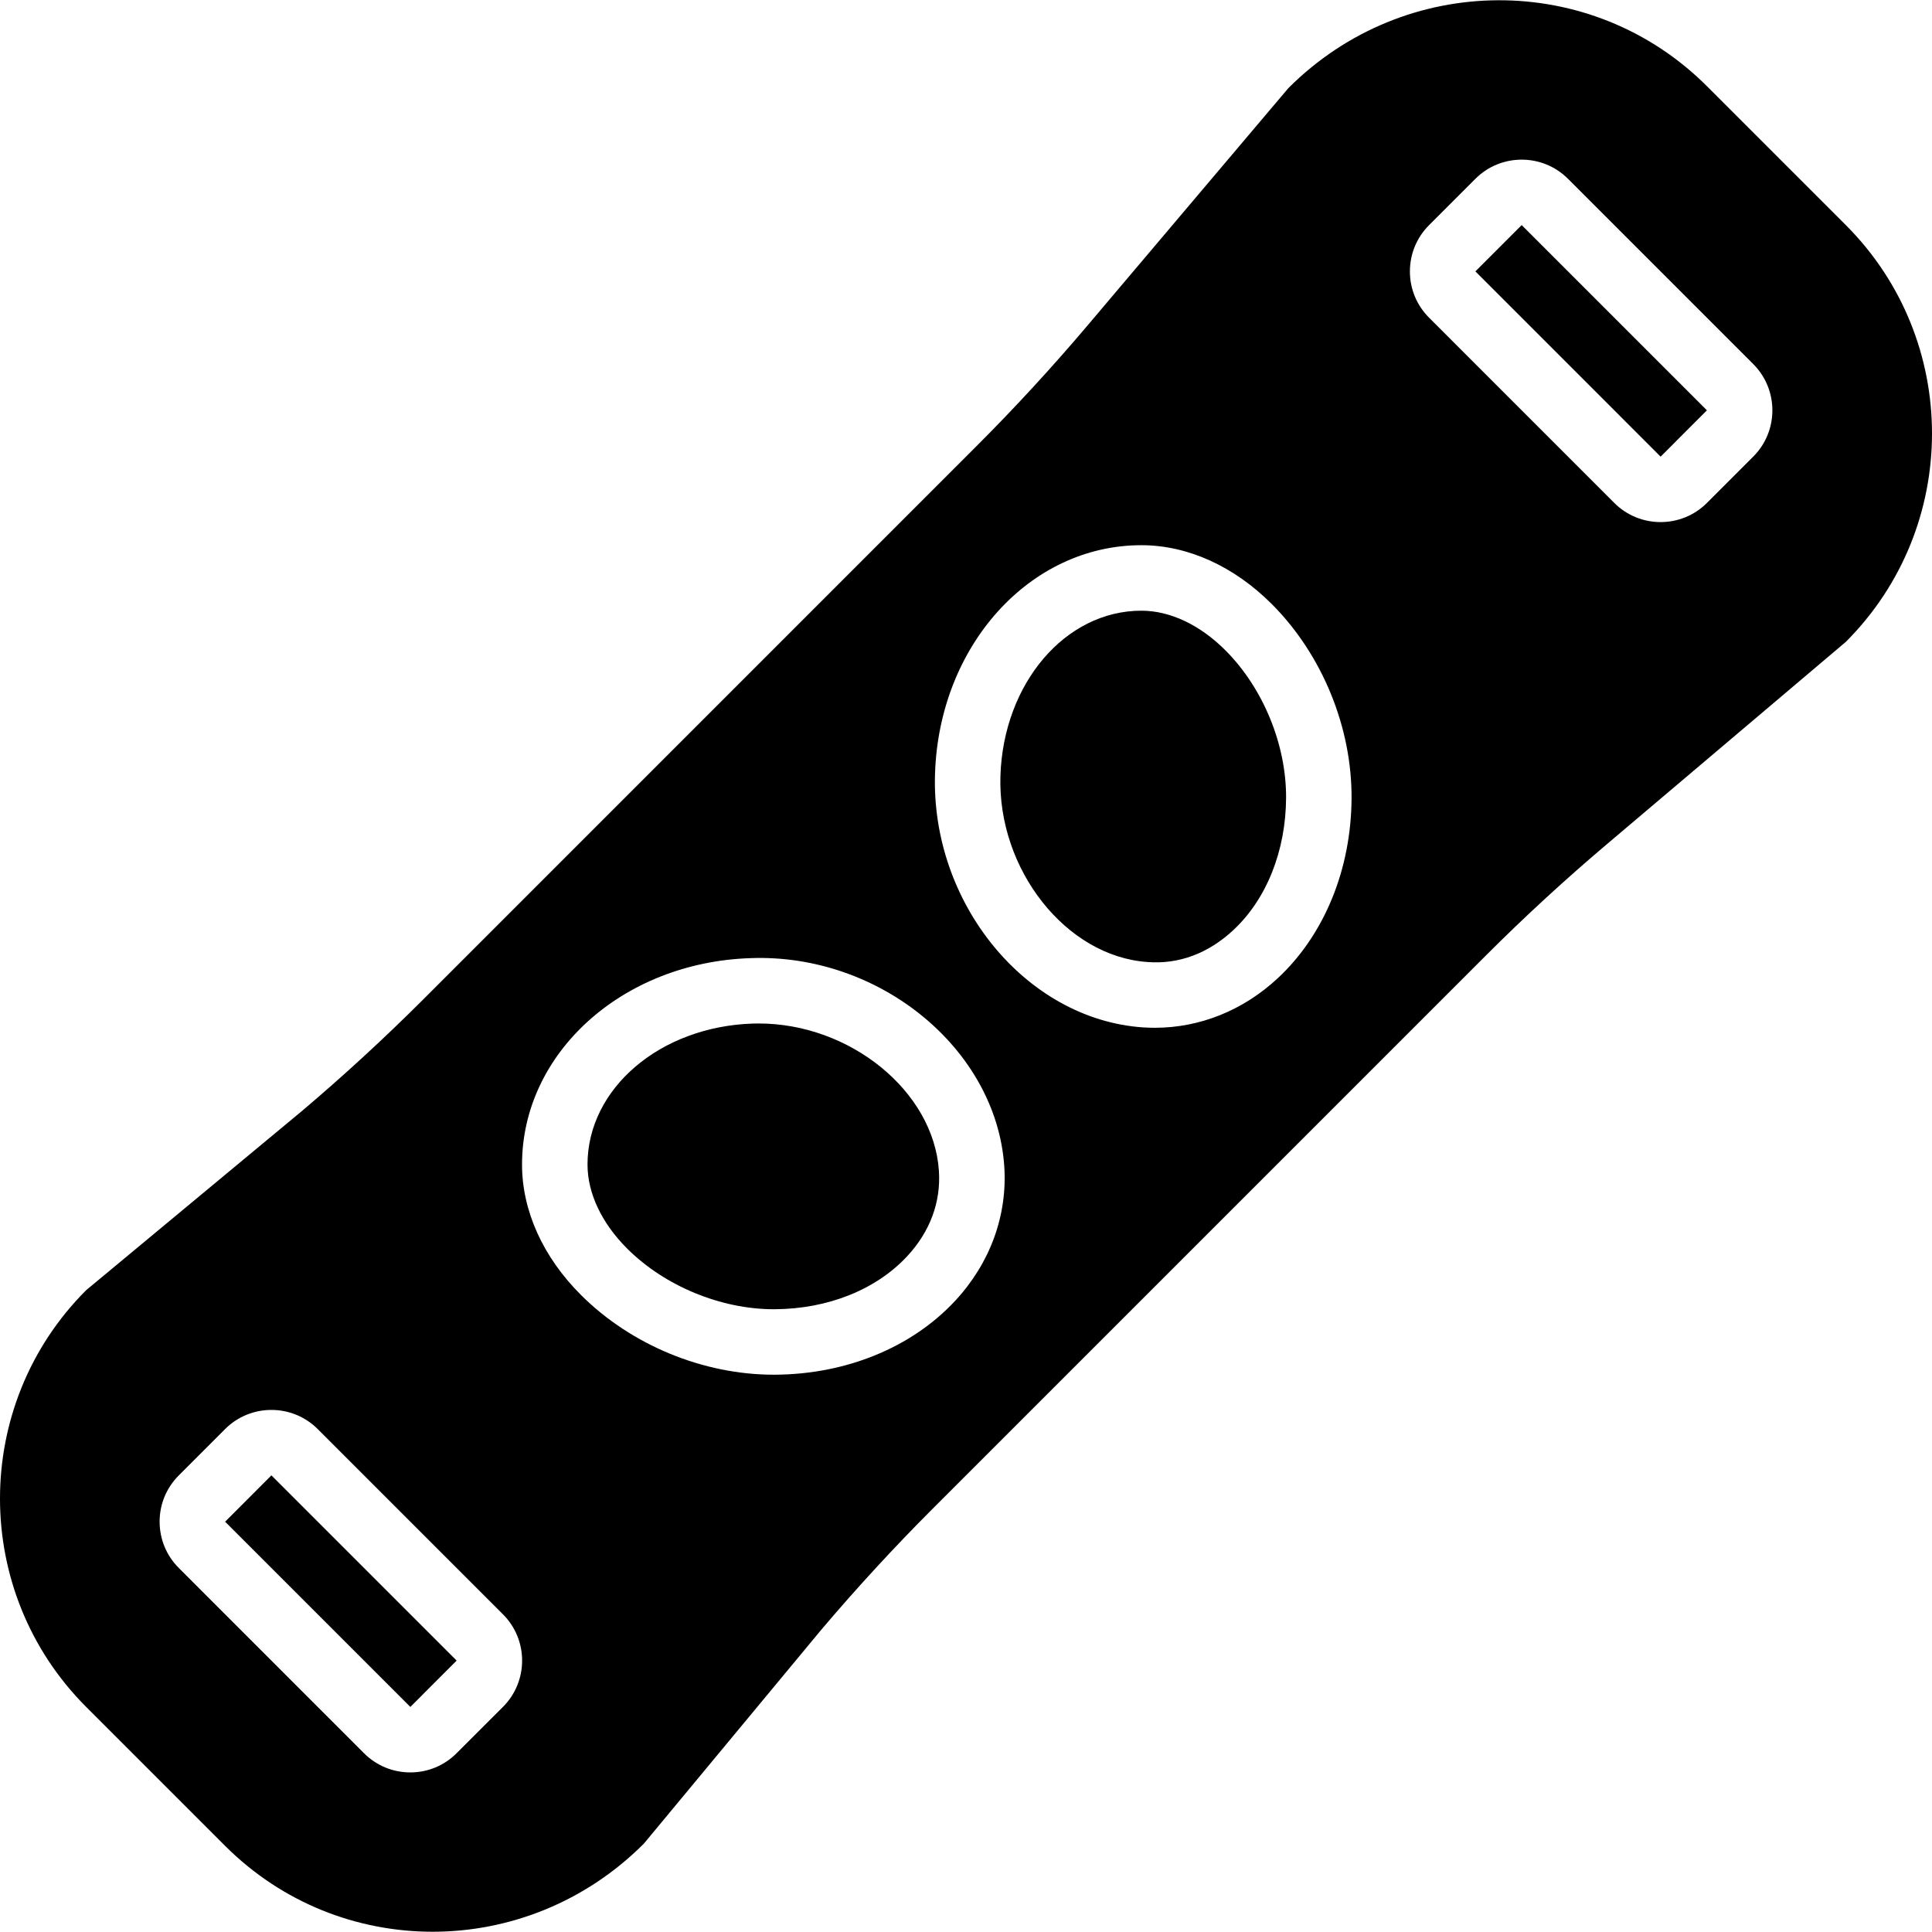 <?xml version="1.0" encoding="iso-8859-1"?>
<!-- Uploaded to: SVG Repo, www.svgrepo.com, Generator: SVG Repo Mixer Tools -->
<svg fill="#000000" height="800px" width="800px" version="1.1" id="Layer_1" xmlns="http://www.w3.org/2000/svg" xmlns:xlink="http://www.w3.org/1999/xlink" 
	 viewBox="0 0 512.03 512.03" xml:space="preserve">
<g transform="translate(0 -1)">
	<g>
		<g>
			<path d="M201.066,272.248c-0.538,0-1.059,0.009-1.597,0.026c-24.541,0.807-43.763,17.208-43.763,37.359
				c0,7.619,3.758,15.551,10.57,22.337c9.936,9.884,24.784,16.011,38.791,16.011h0.217c14.102-0.069,26.91-5.181,35.137-14.041
				c6.075-6.534,8.982-14.388,8.409-22.71C247.381,290.142,225.26,272.248,201.066,272.248z"/>
			<polygon points="391.016,72.926 440.098,122.017 440.107,122.026 452.378,109.746 403.286,60.655 			"/>
			<path d="M302.49,162.85c-20.142,0-36.552,19.222-37.35,43.763c-0.798,24.81,17.399,47.876,38.955,49.343
				c8.348,0.677,16.184-2.334,22.719-8.409c8.852-8.218,13.963-21.027,14.032-35.12c0.069-14.067-6.066-29.019-16.011-39.007
				C318.05,166.607,310.118,162.85,302.49,162.85z"/>
			<path d="M489.192,60.657L452.38,23.845c-30.46-30.46-80.002-30.451-110.948,0.529l-53.161,62.828
				c-9.381,11.09-19.317,21.886-29.54,32.1L112.169,265.873c-10.24,10.231-21.035,20.159-32.039,29.479l-57.292,47.573
				c-30.451,30.451-30.451,80.002,0,110.453l36.821,36.821c15.152,15.152,35.024,22.762,55.001,22.762
				c20.159,0,40.422-7.767,55.99-23.361l46.974-56.632c9.372-11.064,19.308-21.86,29.54-32.1l146.571-146.571
				c10.214-10.223,21.009-20.15,32.091-29.531l63.366-53.656C519.643,140.659,519.643,91.108,489.192,60.657z M133.291,453.378
				l-12.279,12.271c-3.263,3.272-7.619,5.085-12.253,5.085h-0.017c-4.634,0-8.99-1.805-12.271-5.085l-49.083-49.091
				c-3.28-3.28-5.085-7.637-5.085-12.288c0-4.634,1.814-8.99,5.094-12.262l12.262-12.271c6.769-6.769,17.79-6.751,24.541,0
				l49.091,49.091C140.069,435.597,140.069,446.609,133.291,453.378z M253.134,345.754c-11.472,12.357-28.88,19.482-47.763,19.578
				h-0.312c-18.701,0-37.758-7.854-51.026-21.07c-10.11-10.058-15.681-22.363-15.681-34.634c0-29.557,26.607-53.595,60.564-54.697
				c34.243-1.284,65.102,24.125,67.237,55.114C267.045,323.079,262.42,335.766,253.134,345.754z M338.629,260.267
				c-9.181,8.522-20.628,13.112-32.534,13.121c-1.067,0-2.126-0.043-3.193-0.104c-30.98-2.126-56.216-32.916-55.096-67.228
				c1.093-33.957,25.114-60.564,54.68-60.564c12.288,0,24.585,5.571,34.66,15.69c13.269,13.338,21.14,32.525,21.053,51.33
				C358.111,231.387,350.978,248.778,338.629,260.267z M464.651,122.019l-12.271,12.271c-3.384,3.384-7.827,5.077-12.279,5.077
				c-4.443,0-8.895-1.692-12.271-5.077l-49.083-49.091c-3.272-3.263-5.085-7.619-5.085-12.253c0-4.643,1.805-9.008,5.085-12.288
				l12.271-12.271c6.76-6.769,17.773-6.769,24.541,0l49.091,49.091C471.42,104.238,471.42,115.259,464.651,122.019z"/>
			<polygon points="59.66,404.29 108.751,453.382 121.022,441.102 71.93,392.011 			"/>
		</g>
	</g>
</g>
</svg>